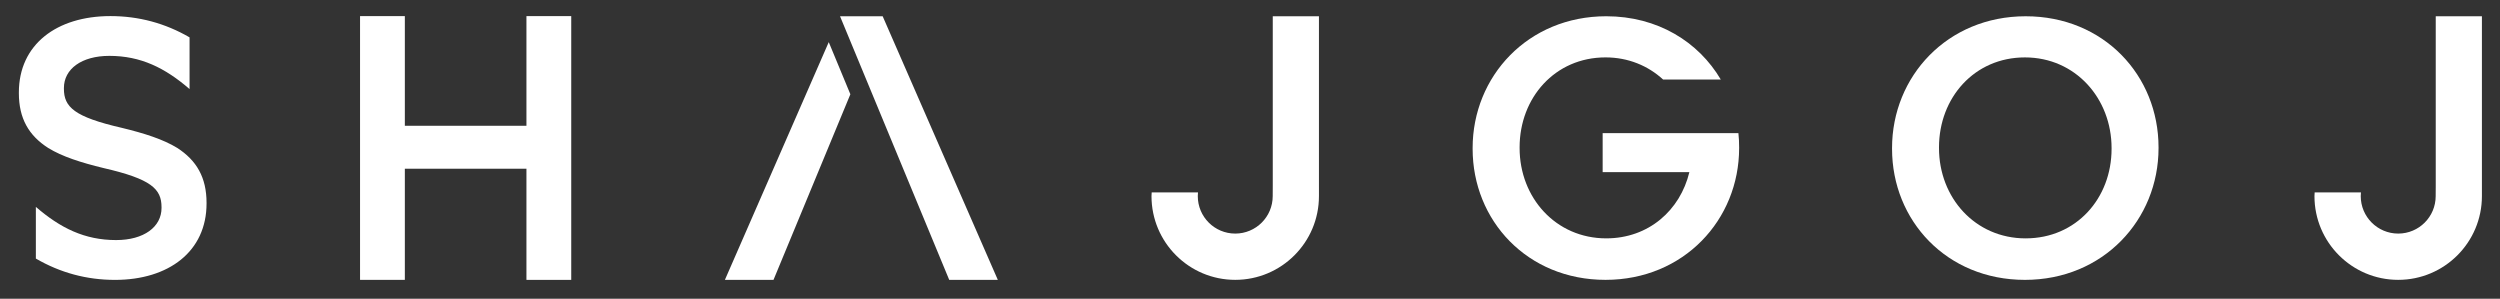 <?xml version="1.0" encoding="utf-8"?>
<!-- Generator: Adobe Illustrator 16.0.0, SVG Export Plug-In . SVG Version: 6.00 Build 0)  -->
<!DOCTYPE svg PUBLIC "-//W3C//DTD SVG 1.1//EN" "http://www.w3.org/Graphics/SVG/1.1/DTD/svg11.dtd">
<svg version="1.1" id="Layer_1" xmlns="http://www.w3.org/2000/svg" xmlns:xlink="http://www.w3.org/1999/xlink" x="0px" y="0px"
	 width="265px" height="31.667px" viewBox="0 0 265 31.667" enable-background="new 0 0 265 31.667" xml:space="preserve">
<rect x="0" y="0" width="265" height="31.667" fill="#333333" stroke="none"/>
<g>
	<path fill="#FFFFFF" d="M38.165,1.708h4.748v11.624h12.89V1.708h4.748v27.959h-4.748V17.884h-12.89v11.781h-4.748V1.708
		L38.165,1.708z"/>
	<path fill="#FFFFFF" d="M200.557,15.773v-0.078c0-7.603,5.865-13.971,14.162-13.971s14.086,6.293,14.086,13.895v0.076
		c0,7.604-5.867,13.971-14.162,13.971C206.346,29.666,200.557,23.375,200.557,15.773z M223.827,15.773v-0.078
		c0-5.25-3.819-9.61-9.185-9.61s-9.108,4.284-9.108,9.534v0.076c0,5.25,3.819,9.572,9.185,9.572S223.827,21.023,223.827,15.773z"/>
	<g>
		<polygon fill="#FFFFFF" points="87.848,4.465 76.839,29.666 81.991,29.666 90.139,9.992 		"/>
		<polygon fill="#FFFFFF" points="100.617,29.666 89.044,1.726 93.564,1.726 105.769,29.666 		"/>
	</g>
	<path fill="#FFFFFF" d="M139.813,1.726h-4.9v17.991c0,0.234-0.006,0.938-0.006,1.072c0,2.193-1.777,3.971-3.971,3.971
		c-2.194,0-3.971-1.777-3.971-3.971c0-0.133,0.006-0.266,0.021-0.396h-4.907c-0.006,0.133-0.021,0.264-0.021,0.396
		c0,4.9,3.975,8.875,8.875,8.875c4.901,0,8.875-3.975,8.875-8.875c0-0.133,0-0.738,0-0.918V1.726H139.813z"/>
	<path fill="#FFFFFF" d="M263.088,1.726h-4.899v17.991c0,0.234-0.007,0.938-0.007,1.072c0,2.193-1.776,3.971-3.971,3.971
		c-2.193,0-3.972-1.777-3.972-3.971c0-0.133,0.006-0.266,0.021-0.396h-4.906c-0.006,0.133-0.021,0.264-0.021,0.396
		c0,4.9,3.976,8.875,8.875,8.875c4.901,0,8.875-3.975,8.875-8.875c0-0.133,0-0.738,0-0.918V1.726H263.088z"/>
	<path fill="#FFFFFF" d="M184.271,14.112h-5.025h-9.365v4.131h9.193c-0.975,4.047-4.318,7.023-8.811,7.023
		c-5.363,0-9.185-4.322-9.185-9.572v-0.076c0-5.25,3.743-9.534,9.106-9.534c2.418,0,4.519,0.893,6.101,2.344h6.117
		c-2.361-3.998-6.704-6.705-12.14-6.705c-8.297,0-14.164,6.368-14.164,13.971v0.078c0,7.602,5.791,13.893,14.086,13.893
		c8.298,0,14.164-6.367,14.164-13.971v-0.076C184.354,15.111,184.321,14.609,184.271,14.112z"/>
	<path fill="#FFFFFF" d="M21.894,21.498v0.076c0,5.072-3.998,8.094-9.705,8.094c-2.997,0-5.796-0.754-8.388-2.26v-5.479
		c2.598,2.244,5.169,3.518,8.506,3.518c2.949,0,4.815-1.395,4.815-3.408V21.96c0-1.936-1.089-2.982-6.135-4.143
		c-2.418-0.586-4.396-1.221-5.878-2.133C3.048,14.365,2,12.554,2,9.874V9.797c0-5.071,3.998-8.092,9.705-8.092
		c2.997,0,5.798,0.753,8.388,2.255v5.48c-2.598-2.244-5.167-3.518-8.503-3.518c-2.949,0-4.815,1.396-4.815,3.407v0.08
		c0,1.935,1.09,2.981,6.135,4.142c2.418,0.586,4.396,1.221,5.878,2.129C20.846,17.009,21.894,18.82,21.894,21.498z"/>
</g>
</svg>
